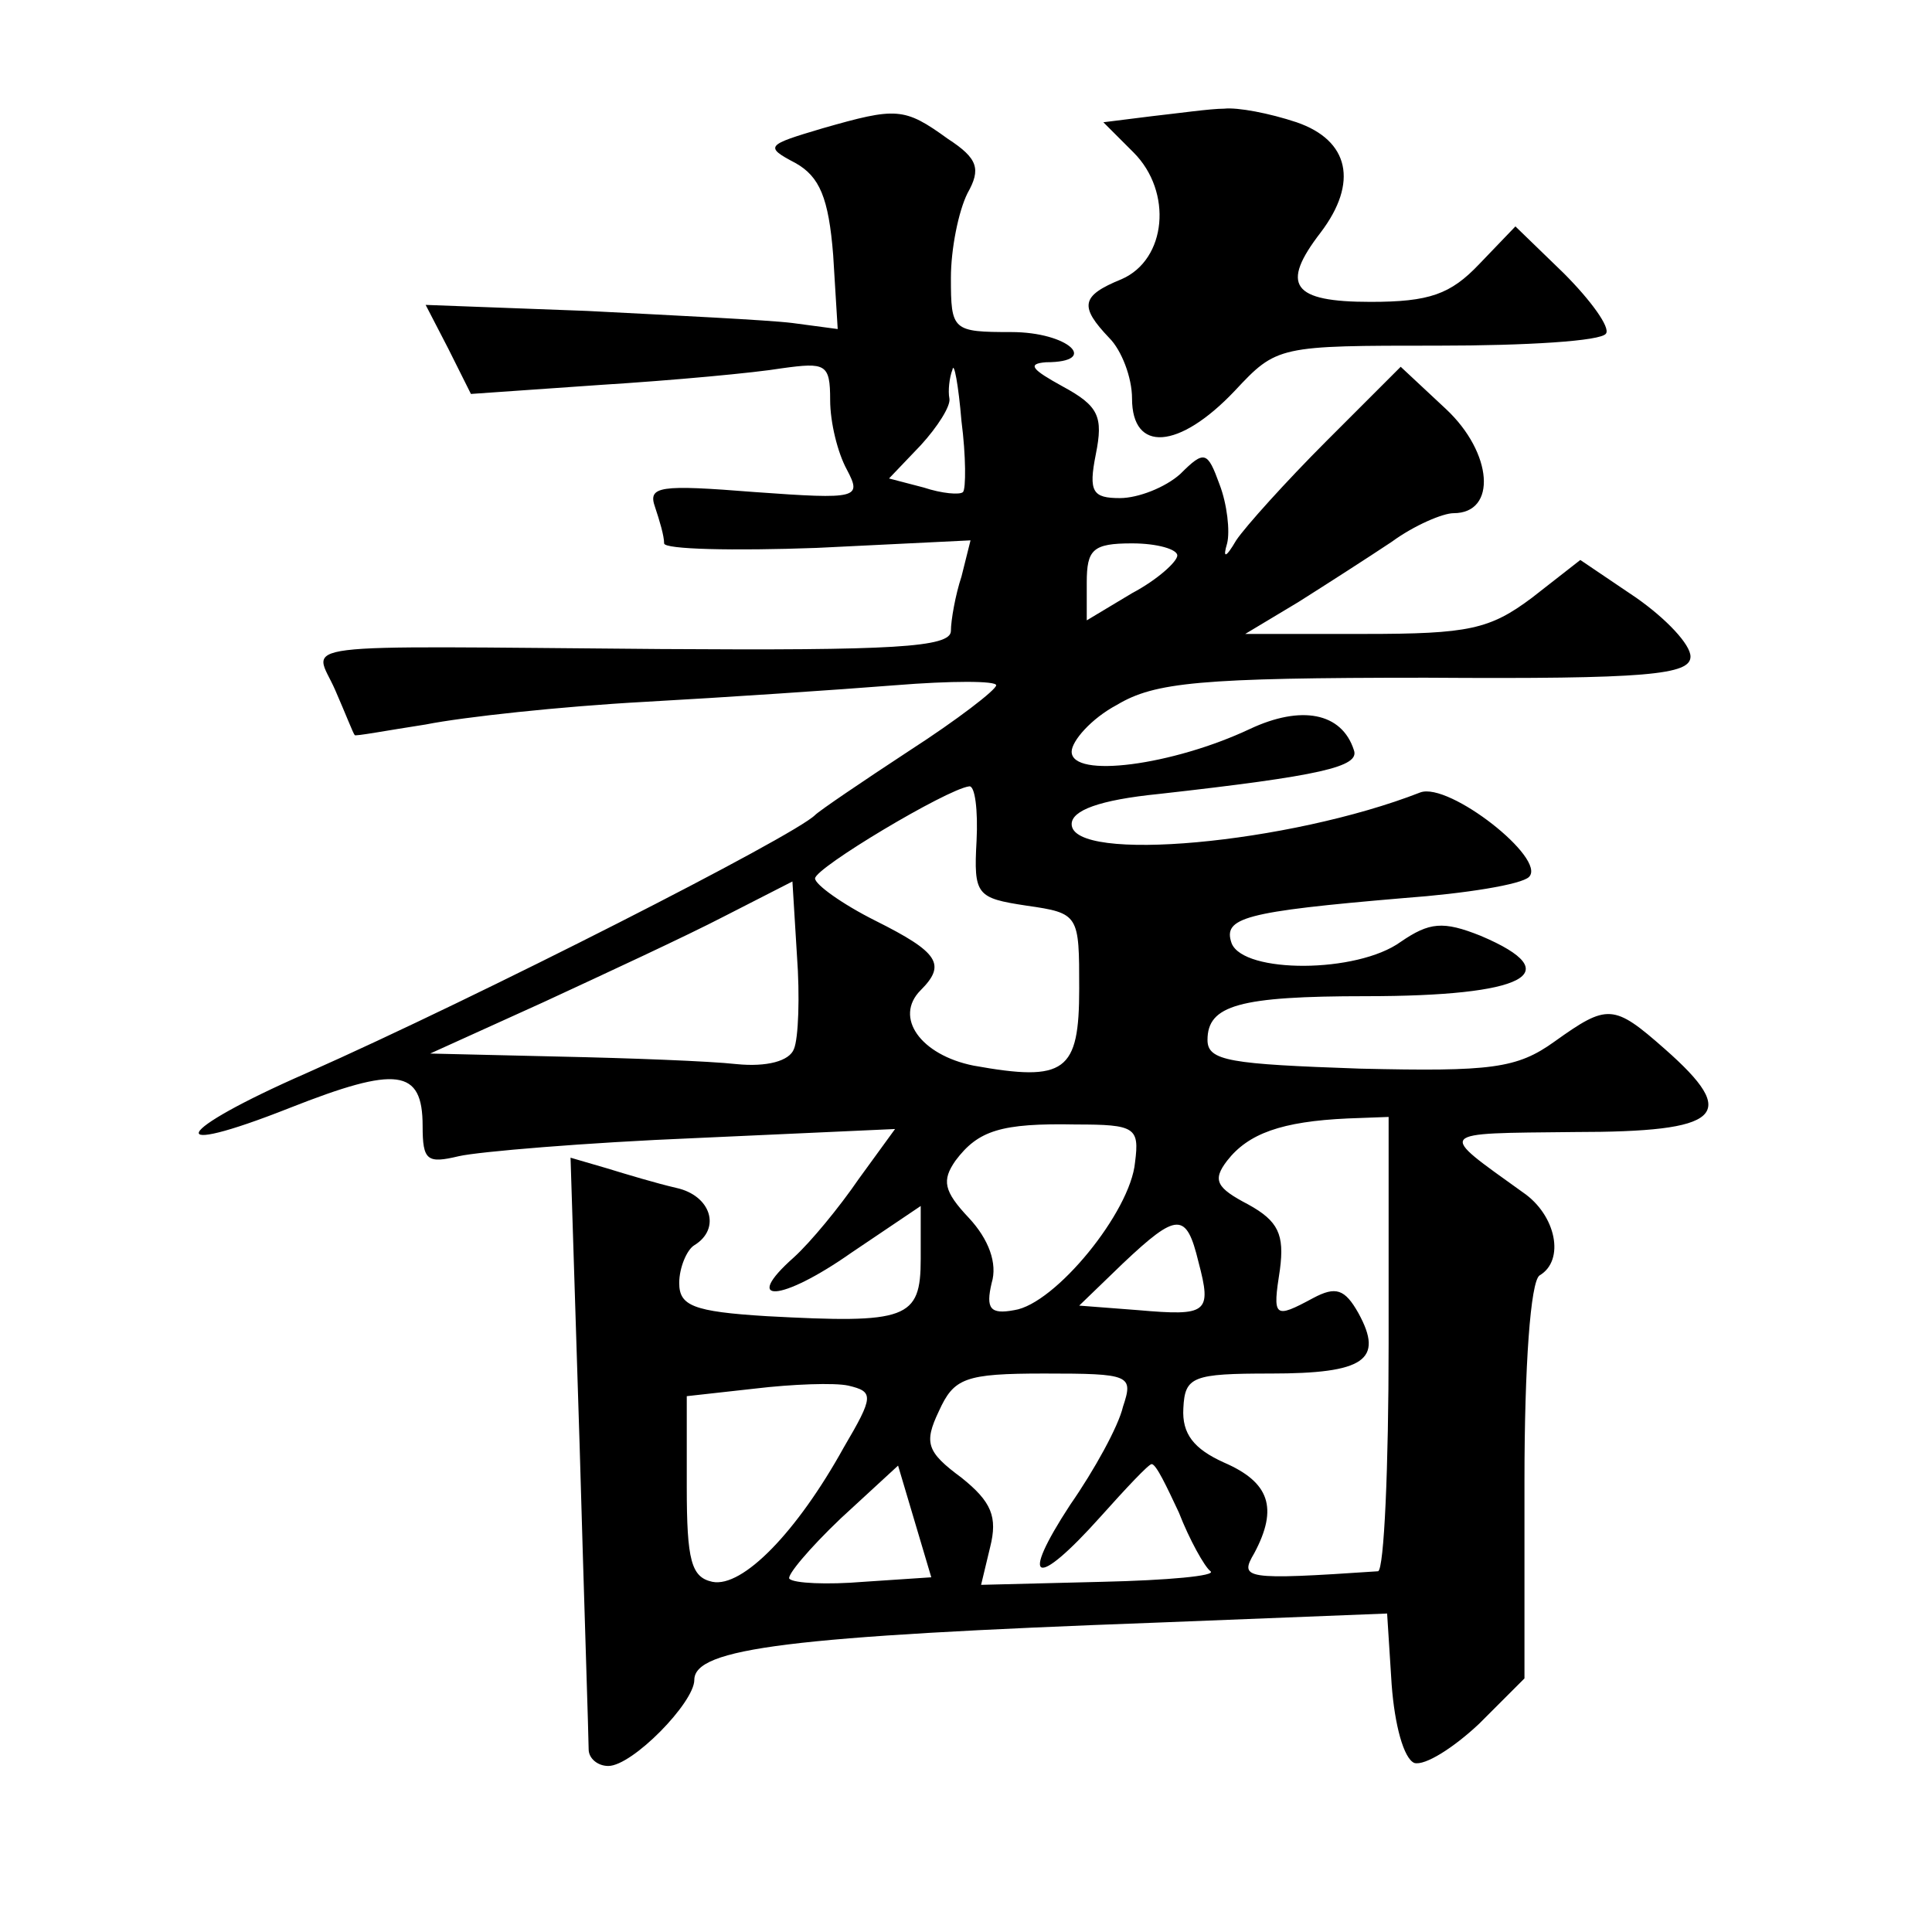<?xml version="1.0" standalone="no"?>
<!DOCTYPE svg PUBLIC "-//W3C//DTD SVG 20010904//EN"
 "http://www.w3.org/TR/2001/REC-SVG-20010904/DTD/svg10.dtd">
<svg version="1.0" xmlns="http://www.w3.org/2000/svg"
 width="128pt" height="128pt" viewBox="0 0 128 128"
 preserveAspectRatio="xMidYMid meet">
<g transform="translate(0,128) scale(0.1,-0.1)"
fill="#0" stroke="none">
<path d="M545 1195 c-37 -11 -39 -12 -18 -23 16 -9 22 -23 25 -61 l3 -49 -30 4
c-16 2 -78 5 -136 8 l-107 4 15 -29 15 -30 86 6 c48 3 102 8 120 11 29 4 32 3 32
-21 0 -15 5 -35 11 -46 10 -19 8 -20 -61 -15 -63 5 -71 4 -66 -10 3 -9 6 -19 6
-24 0 -4 46 -5 101 -3 l102 5 -6 -24 c-4 -12 -7 -29 -7 -36 0 -11 -39 -13 -192
-12 -253 2 -230 5 -216 -27 7 -16 12 -29 13 -30 0 -1 21 3 47 7 25 5 90 12 145
15 54 3 128 8 166 11 37 3 67 3 67 0 0 -3 -26 -23 -57 -43 -32 -21 -60 -40 -63
-43 -14 -14 -222 -120 -337 -171 -89 -39 -97 -57 -11 -23 71 28 88 26 88 -12 0
-23 3 -25 24 -20 13 3 84 9 157 12 l132 6 -24 -33 c-13 -19 -32 -42 -43 -52 -35
-31 -9 -30 38 3 l46 31 0 -35 c0 -40 -9 -43 -102 -38 -49 3 -58 7 -58 22 0 10 5
22 10 25 18 11 11 33 -12 38 -13 3 -33 9 -46 13 l-24 7 6 -190 c3 -105 6 -195 6
-202 0 -6 6 -11 13 -11 16 0 57 42 57 57 0 21 63 29 307 38 l152 6 3 -47 c2 -27
8 -49 15 -52 7 -2 26 10 43 26 l30 30 0 131 c0 76 4 132 10 136 17 10 11 40 -11
55 -57 41 -59 39 34 40 98 0 110 11 60 55 -34 30 -38 30 -73 5 -25 -18 -42 -20
-129 -18 -86 3 -101 5 -101 19 0 23 21 29 105 29 105 0 135 15 76 40 -25 10 -34
9 -53 -4 -29 -21 -104 -21 -112 -1 -6 17 8 21 114 30 41 3 78 9 83 14 12 12 -53
63 -72 56 -87 -34 -231 -47 -231 -21 0 9 18 16 58 20 107 12 133 18 129 29 -8 25
-35 30 -69 14 -51 -24 -118 -33 -118 -15 0 7 13 22 30 31 25 15 55 18 205 18 147
-1 175 2 175 14 0 8 -16 25 -36 39 l-37 25 -32 -25 c-28 -21 -42 -24 -111 -24 l-79
0 35 21 c19 12 47 30 62 40 15 11 34 19 41 19 29 0 26 40 -5 69 l-30 28 -49 -49
c-27 -27 -54 -57 -60 -66 -7 -12 -9 -12 -6 -2 2 8 0 26 -5 39 -8 22 -10 23 -26
7 -10 -9 -28 -16 -40 -16 -18 0 -21 4 -16 29 5 25 2 32 -22 45 -20 11 -24 15 -11
16 36 0 15 20 -23 20 -39 0 -40 1 -40 36 0 19 5 44 11 56 9 16 7 23 -13 36 -29
21 -34 21 -83 7z m93 -241 c-2 -2 -14 -1 -26 3 l-23 6 21 22 c11 12 20 26 19 31
-1 5 0 14 2 19 1 6 4 -10 6 -34 3 -23 3 -45 1 -47z m142 -42 c0 -4 -13 -16 -30
-25 l-30 -18 0 25 c0 22 4 26 30 26 17 0 30 -4 30 -8z m-133 -189 c-2 -36 0 -38
33 -43 35 -5 35 -6 35 -55 0 -55 -9 -62 -70 -51 -35 7 -53 32 -35 50 17 17 12 25
-30 46 -22 11 -40 24 -40 28 0 7 87 59 102 61 4 1 6 -16 5 -36z m-121 -138 c-3
-8 -18 -12 -38 -10 -18 2 -71 4 -118 5 l-85 2 75 34 c41 19 95 44 120 57 l45 23
3 -49 c2 -27 1 -55 -2 -62z m226 -75 c-3 -33 -53 -94 -80 -98 -16 -3 -19 1 -15
18 4 13 -2 29 -15 43 -17 18 -18 25 -9 38 15 20 30 25 80 24 39 0 42 -2 39 -25z
m168 -120 c0 -82 -3 -150 -7 -151 -89 -6 -92 -5 -82 12 16 30 10 47 -20 60 -20
9 -28 19 -27 36 1 21 6 23 58 23 62 0 75 9 58 40 -9 16 -15 18 -30 10 -26 -14 -27
-13 -22 19 3 23 -1 32 -21 43 -21 11 -24 16 -14 29 14 18 36 26 80 28 l27 1 0 -150z
m-126 54 c9 -34 6 -36 -40 -32 l-39 3 29 28 c36 34 42 34 50 1z m-235 -123 c-31
-56 -67 -93 -87 -89 -14 3 -17 14 -17 63 l0 60 45 5 c25 3 53 4 62 2 17 -4 17 -7
-3 -41z m185 27 c-3 -13 -19 -42 -35 -65 -34 -52 -23 -56 20 -8 17 19 32 35 34
35 3 0 10 -15 18 -32 7 -18 17 -36 21 -39 4 -3 -28 -6 -72 -7 l-80 -2 6 25 c5 20
1 30 -19 46 -23 17 -25 23 -15 44 10 22 17 25 70 25 57 0 59 -1 52 -22z m-172 -116
c-24 -2 -46 -1 -49 2 -2 2 13 20 34 40 l38 35 11 -37 11 -37 -45 -3z M763 1203
l-32 -4 20 -20 c26 -26 22 -71 -8 -84 -27 -11 -28 -18 -8 -39 8 -8 15 -26 15 -40
0 -36 31 -34 68 5 28 30 29 30 135 30 58 0 108 3 111 8 3 4 -10 22 -28 40 l-32
31 -24 -25 c-19 -20 -33 -25 -72 -25 -52 0 -60 11 -33 46 25 33 19 61 -16 73 -18
6 -39 10 -48 9 -9 0 -30 -3 -48 -5z"/>
</g>
</svg>
